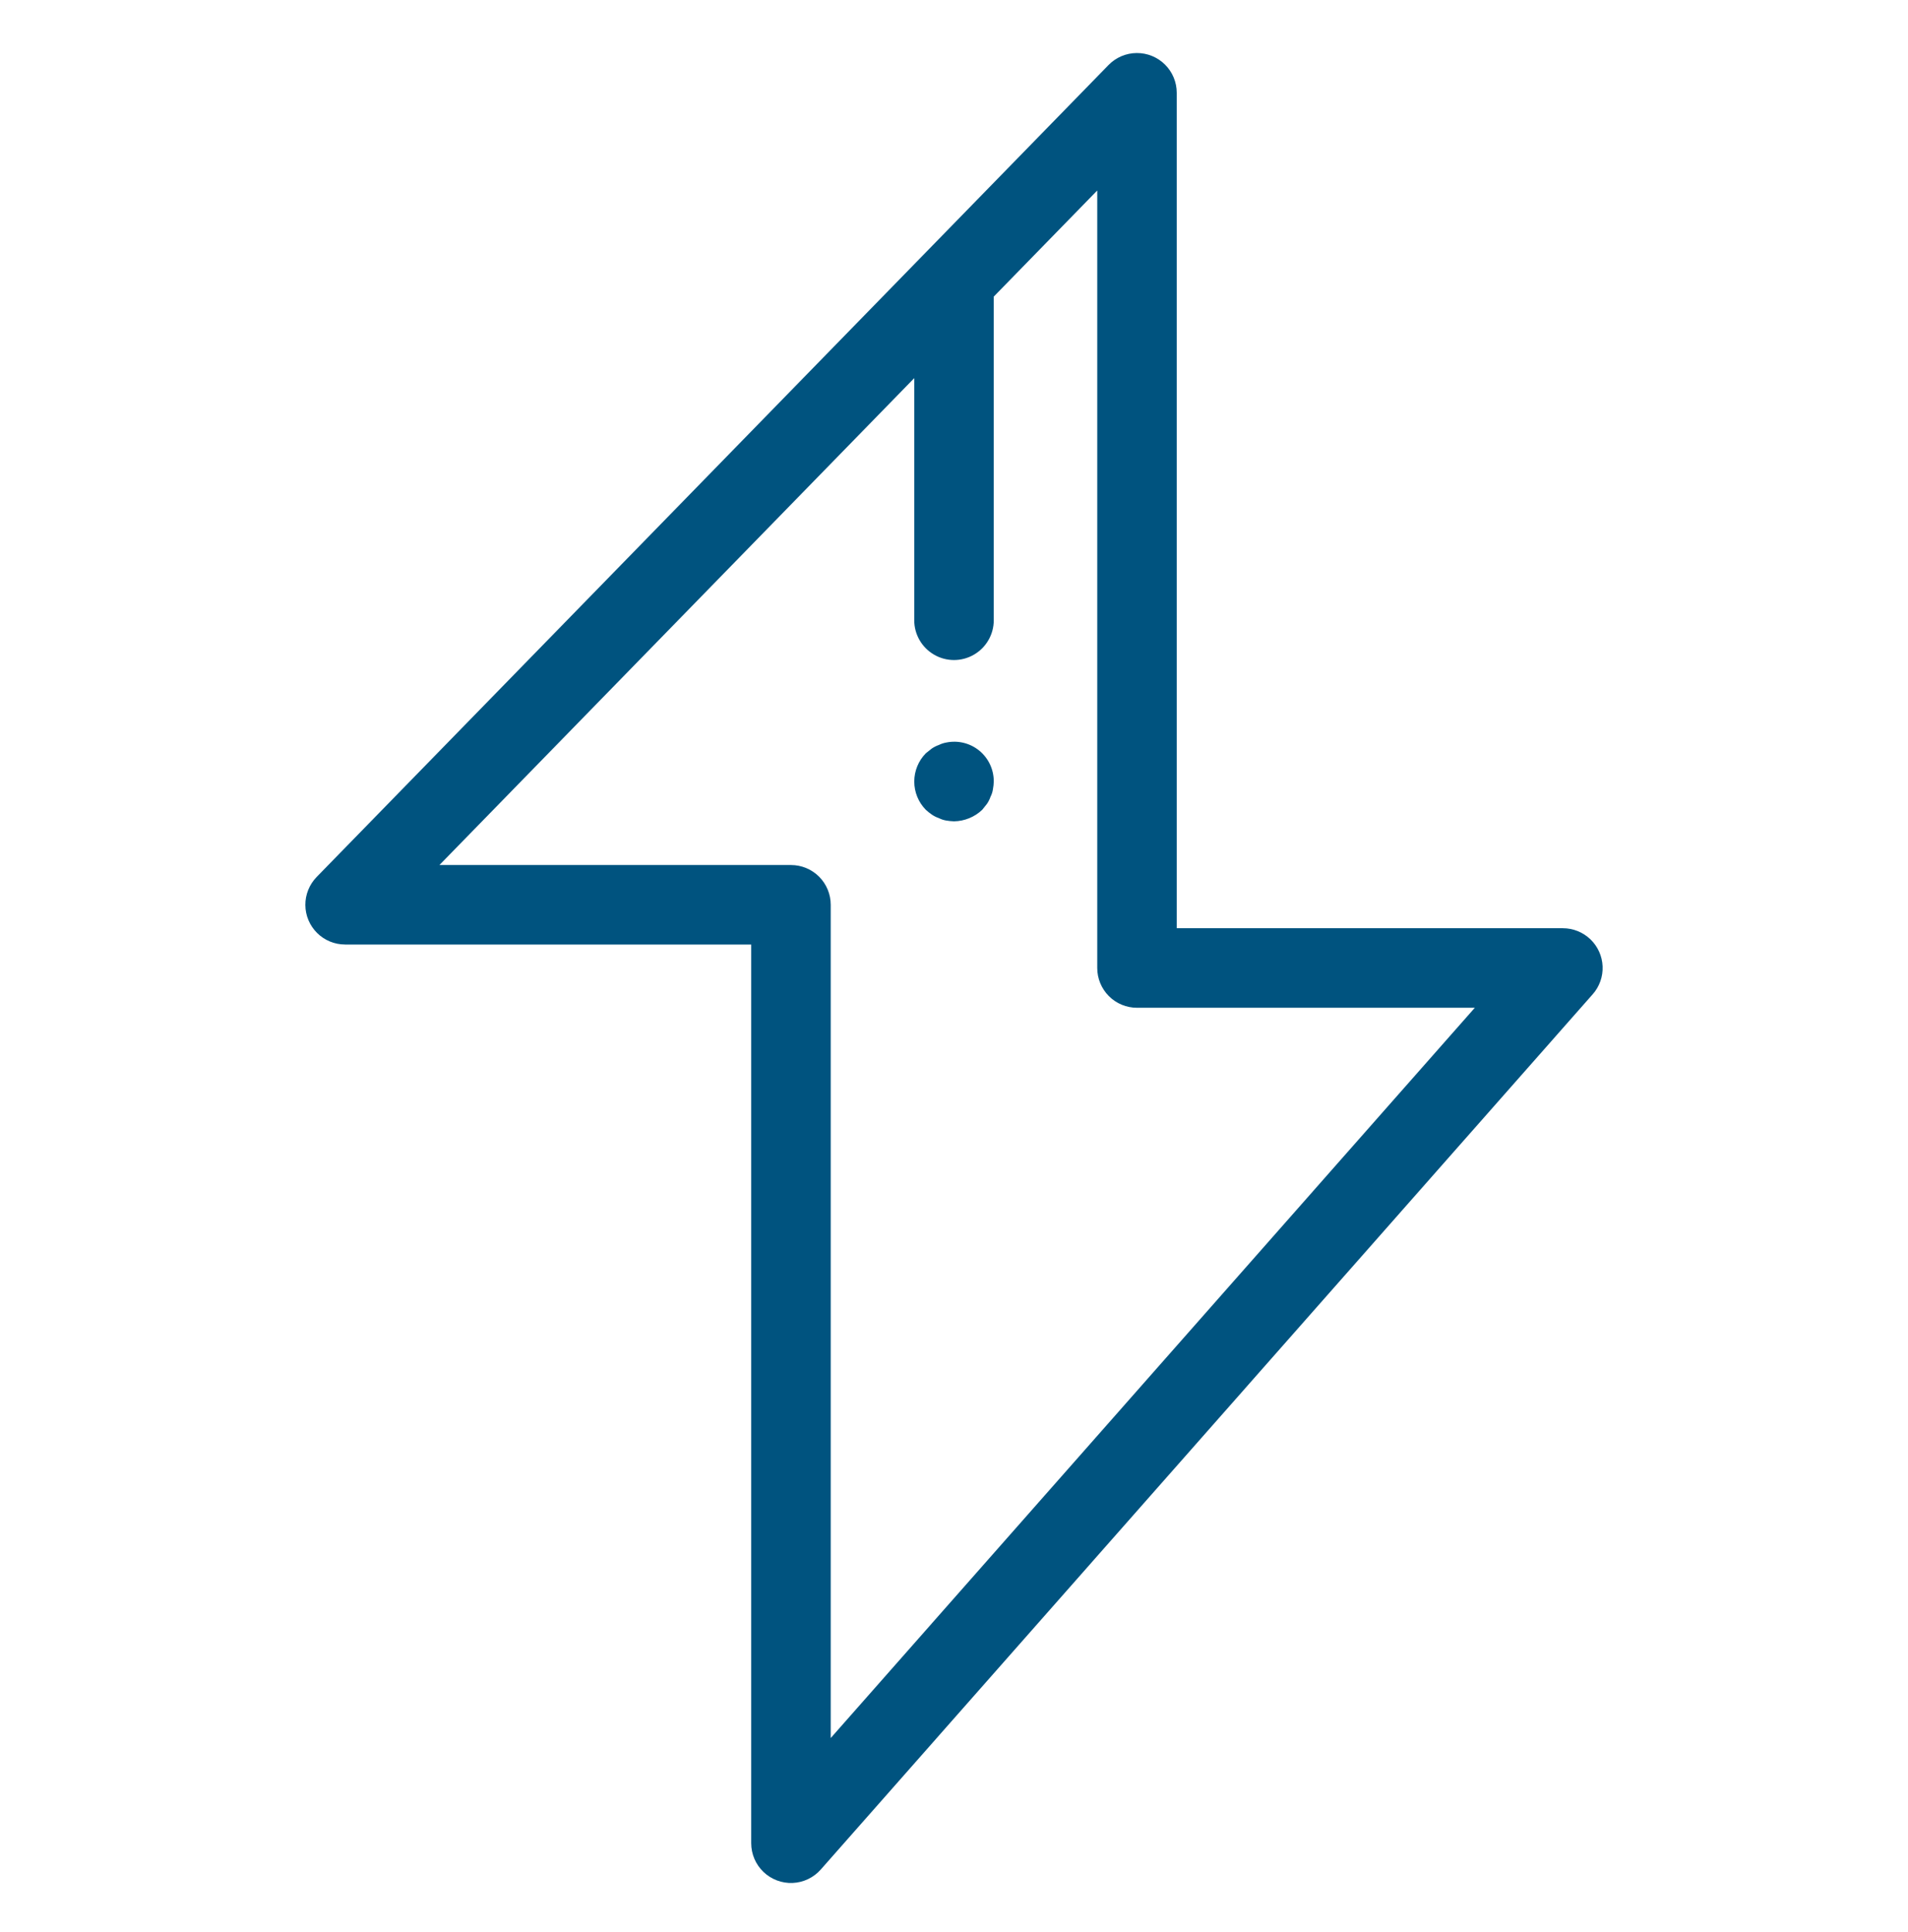 <svg width="80" height="81" viewBox="0 0 80 81" fill="none" xmlns="http://www.w3.org/2000/svg">
<path d="M14.47 39.596H31.497V77.27C31.497 77.724 31.683 78.159 32.01 78.473C32.338 78.787 32.78 78.955 33.234 78.936C33.687 78.917 34.114 78.713 34.414 78.373L66.779 41.682C67.064 41.36 67.213 40.94 67.195 40.51C67.177 40.081 66.994 39.675 66.684 39.377C66.373 39.079 65.96 38.913 65.529 38.913H49.339V3.889C49.339 3.445 49.161 3.019 48.846 2.706C48.53 2.393 48.103 2.219 47.658 2.223C47.214 2.226 46.789 2.407 46.479 2.726L13.276 36.765C12.97 37.08 12.799 37.503 12.803 37.943C12.806 38.382 12.984 38.802 13.296 39.112C13.608 39.422 14.03 39.595 14.469 39.595L14.47 39.596ZM38.333 15.852V26.003C38.333 26.598 38.651 27.148 39.167 27.446C39.682 27.744 40.318 27.744 40.833 27.446C41.349 27.148 41.667 26.598 41.667 26.003V12.434L46.006 7.986V40.581C46.006 41.022 46.182 41.446 46.494 41.759C46.807 42.072 47.231 42.247 47.673 42.247H61.837L34.831 72.861V37.929V37.929C34.831 37.487 34.655 37.063 34.343 36.751C34.03 36.438 33.606 36.263 33.164 36.263H18.425L38.333 15.852Z" fill="#00537F"/>
<path d="M39.067 34.147C39.16 34.21 39.26 34.261 39.366 34.297C39.461 34.345 39.562 34.379 39.667 34.397C39.777 34.416 39.889 34.427 40 34.431C40.441 34.424 40.864 34.252 41.184 33.947C41.25 33.864 41.317 33.781 41.383 33.697C41.446 33.604 41.497 33.503 41.533 33.397C41.584 33.298 41.618 33.191 41.633 33.081C41.653 32.976 41.664 32.87 41.667 32.764C41.671 32.262 41.448 31.785 41.059 31.467C40.67 31.149 40.158 31.026 39.667 31.13C39.562 31.149 39.461 31.182 39.366 31.23C39.26 31.267 39.16 31.317 39.067 31.381C38.983 31.447 38.9 31.514 38.817 31.58H38.817C38.507 31.896 38.334 32.321 38.334 32.764C38.334 33.206 38.507 33.631 38.817 33.947C38.896 34.019 38.979 34.086 39.067 34.147Z" fill="#00537F"/>
</svg>
